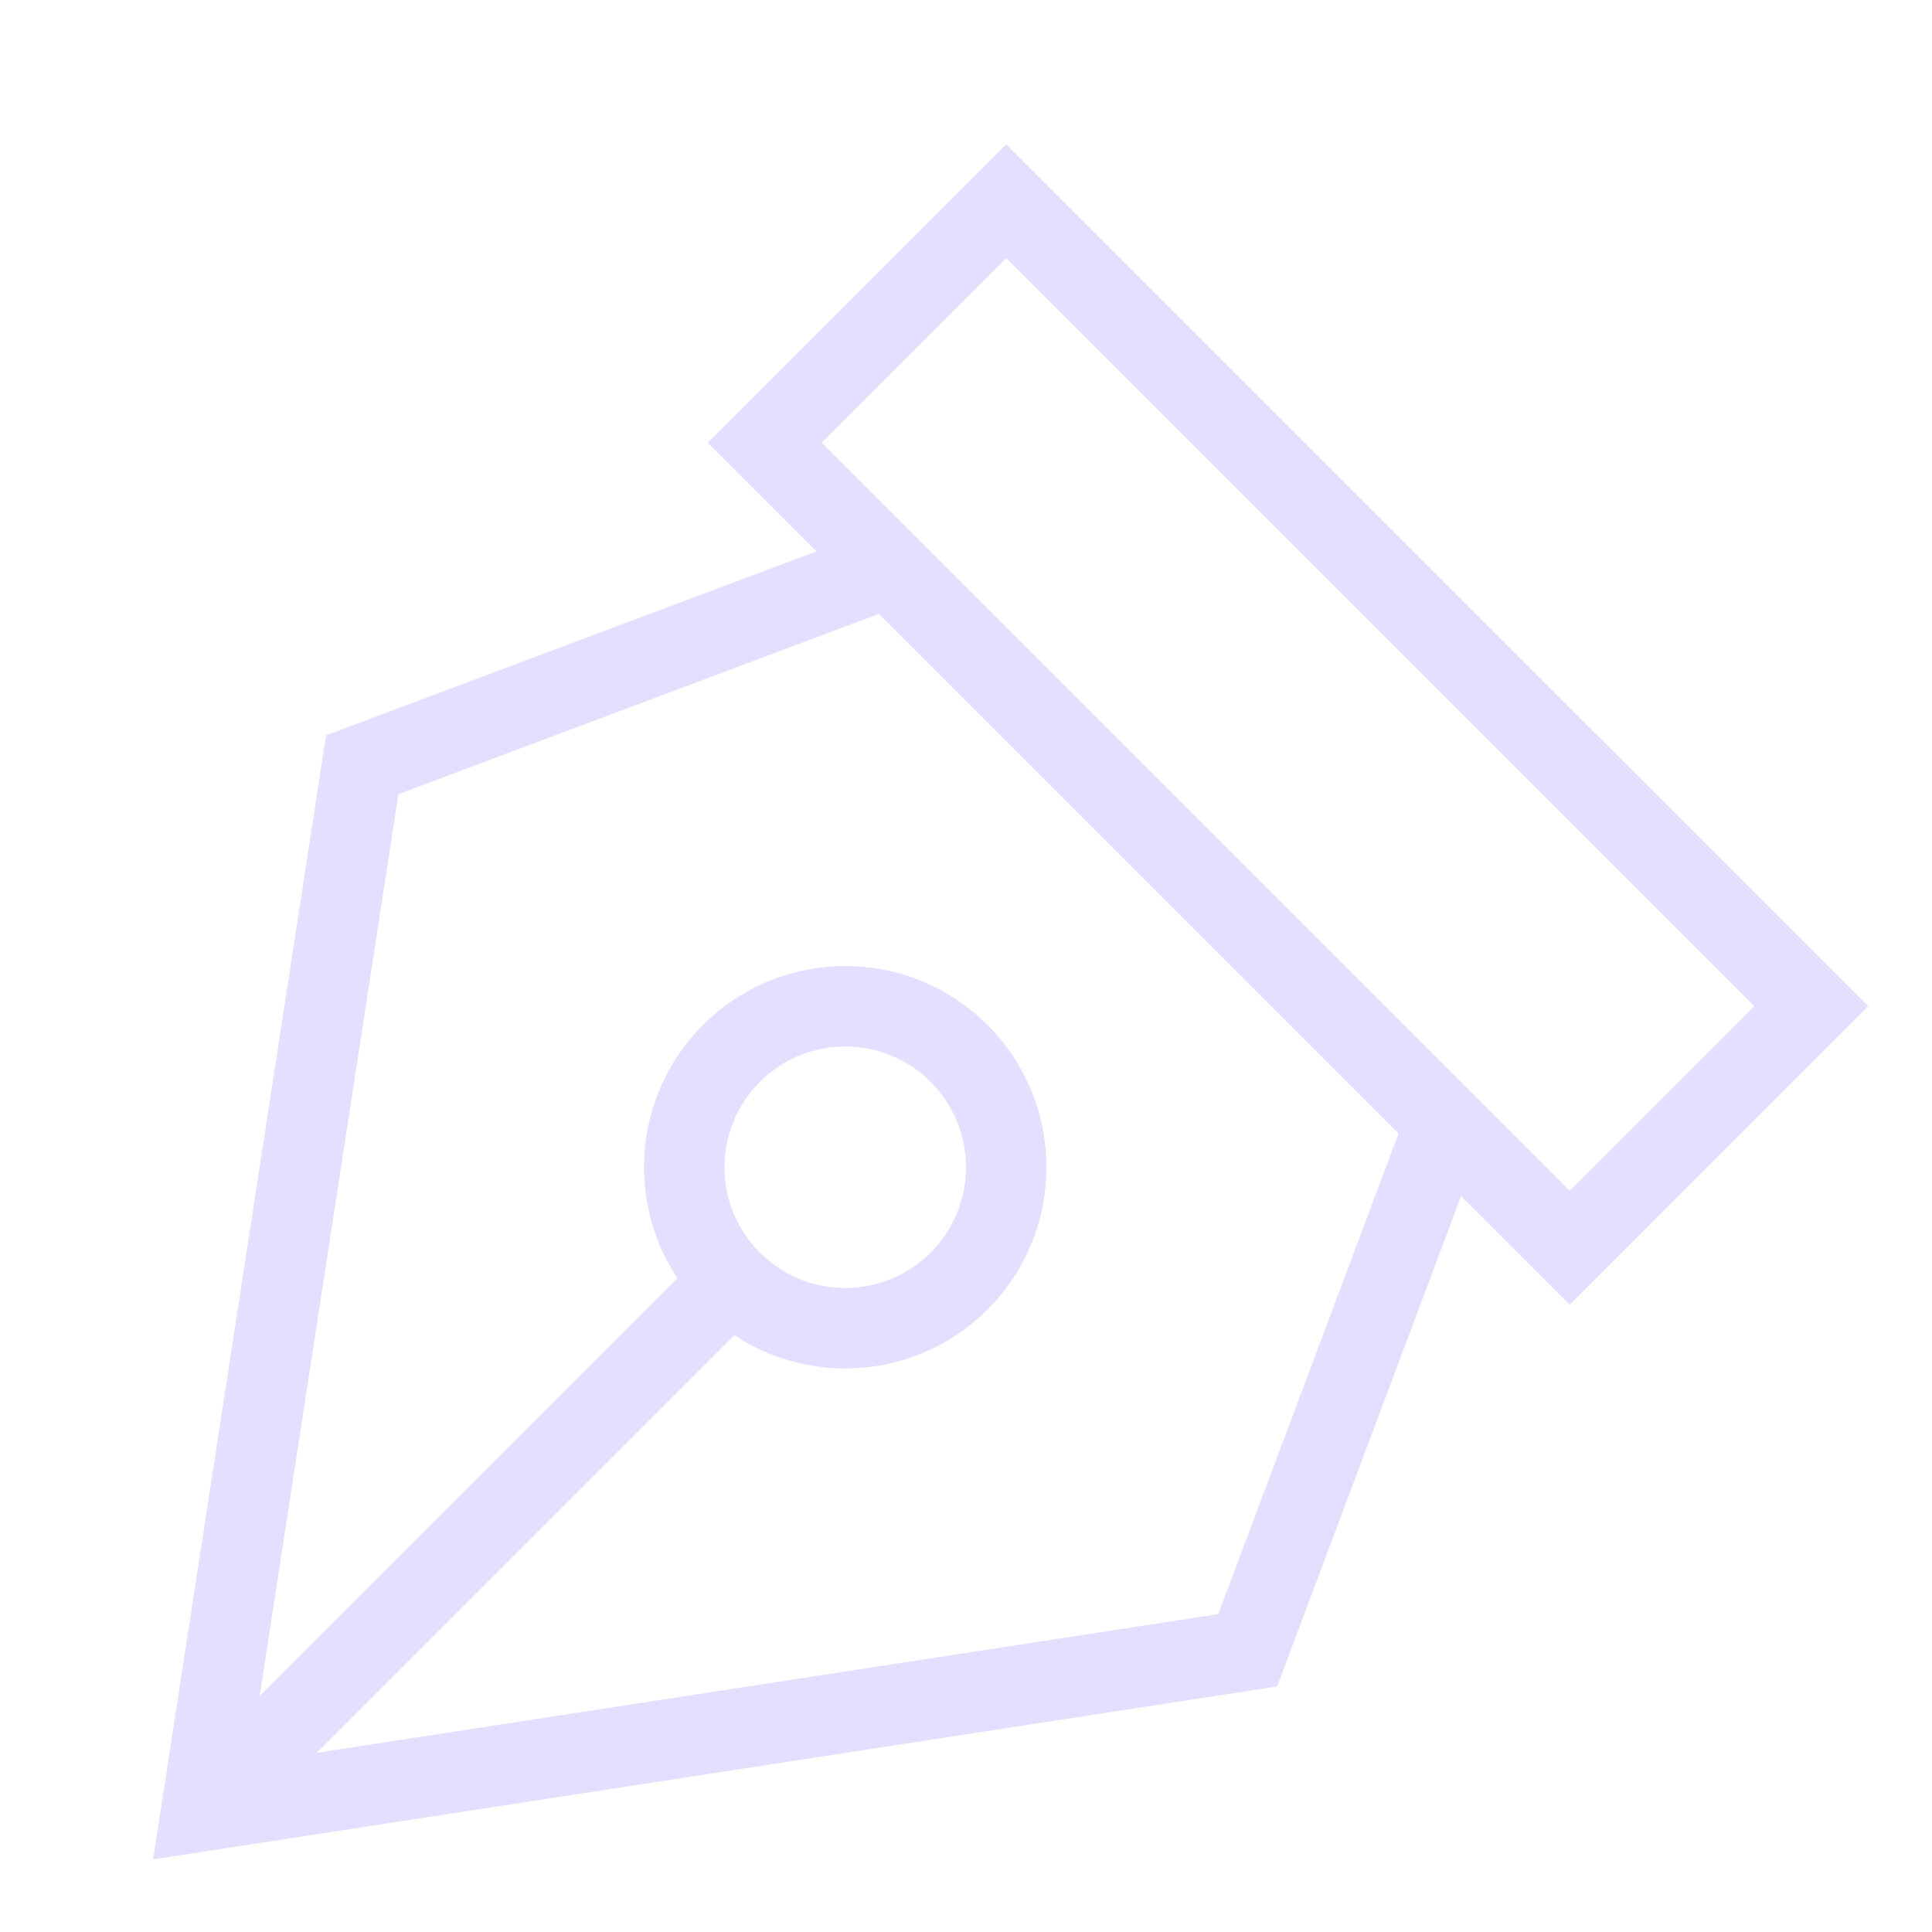 <svg width="24" height="24" viewBox="0 0 24 24" fill="none" xmlns="http://www.w3.org/2000/svg">
<path d="M11.045 7.045L4.5 9.5L2.5 22.5L15.5 20.5L17.955 13.955" stroke="#E3E0FF" stroke-miterlimit="10"/>
<path d="M2.5 22.5L9.086 15.914" stroke="#E3E0FF" stroke-miterlimit="10"/>
<path d="M12.5 2.5L9.5 5.5L19.5 15.5L22.5 12.499L12.5 2.5Z" stroke="#E3E0FF" stroke-miterlimit="10" stroke-linecap="square"/>
<path d="M11.914 15.914C12.695 15.133 12.695 13.867 11.914 13.086C11.133 12.305 9.867 12.305 9.086 13.086C8.305 13.867 8.305 15.133 9.086 15.914C9.867 16.695 11.133 16.695 11.914 15.914Z" stroke="#E3E0FF" stroke-miterlimit="10" stroke-linecap="square"/>
</svg>
